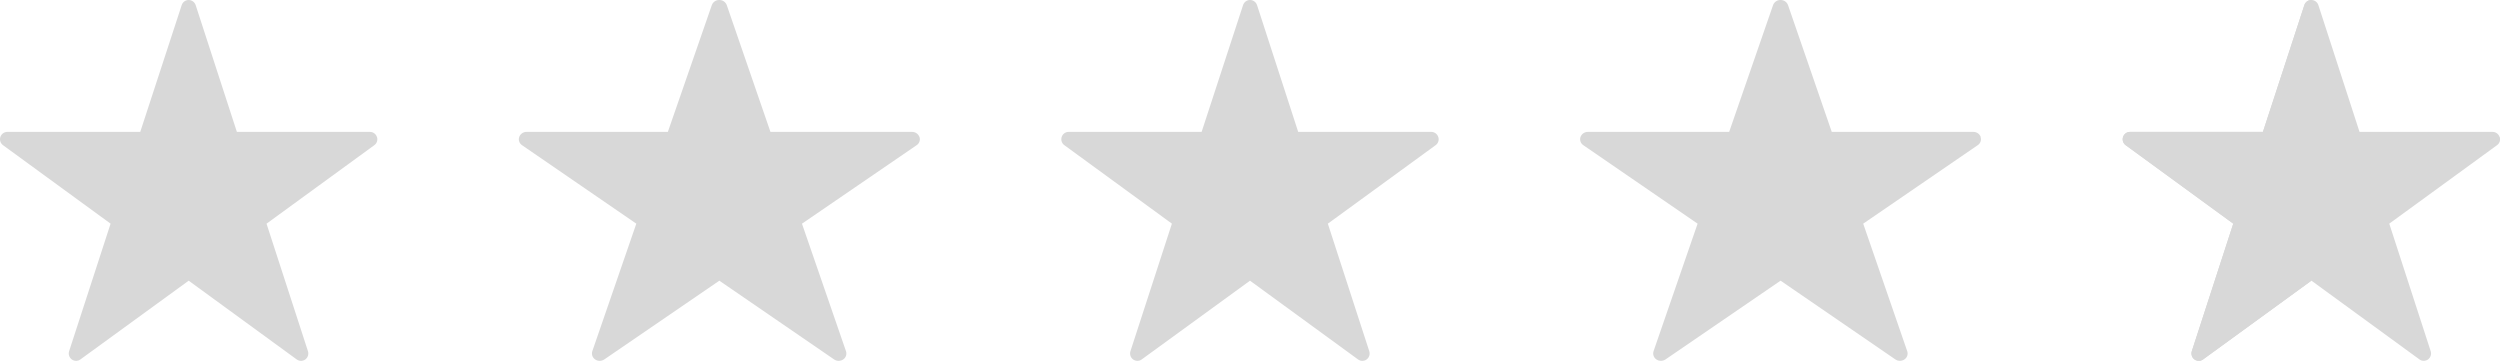 <svg xmlns="http://www.w3.org/2000/svg" xmlns:xlink="http://www.w3.org/1999/xlink" width="167.806" height="24.221" viewBox="0 0 167.806 24.221">
  <defs>
    <clipPath id="clip-path">
      <path id="Path_204" data-name="Path 204" d="M25.3-23.076a.491.491,0,0,0-.467-.341H15.9L13.132-31.93a.5.5,0,0,0-.467-.34.491.491,0,0,0-.467.338L9.414-23.417H.492a.491.491,0,0,0-.467.341.493.493,0,0,0,.176.55l7.222,5.269L4.639-8.695a.5.5,0,0,0,.179.552.492.492,0,0,0,.577,0l7.27-5.287,7.252,5.287a.493.493,0,0,0,.291.094.5.5,0,0,0,.287-.094.5.5,0,0,0,.176-.552L17.89-17.256l7.235-5.269a.49.49,0,0,0,.179-.55" transform="translate(0 32.27)" fill="#d8d8d8" clip-rule="evenodd"/>
    </clipPath>
    <clipPath id="clip-path-2">
      <path id="Path_203" data-name="Path 203" d="M-174,689.969H1032.154V-3910H-174Z" transform="translate(174 3910)" fill="#d8d8d8"/>
    </clipPath>
    <clipPath id="clip-path-3">
      <path id="Path_207" data-name="Path 207" d="M73.086-23.076a.519.519,0,0,0-.5-.341h-9.5L60.153-31.93a.525.525,0,0,0-.5-.34.52.52,0,0,0-.5.338L56.2-23.417H46.723a.519.519,0,0,0-.5.341.477.477,0,0,0,.187.55l7.673,5.269L51.129-8.695a.485.485,0,0,0,.19.552.549.549,0,0,0,.613,0l7.724-5.287,7.705,5.287a.546.546,0,0,0,.309.094.557.557,0,0,0,.3-.094.479.479,0,0,0,.187-.552l-2.955-8.561L72.9-22.525a.474.474,0,0,0,.19-.55" transform="translate(-46.2 32.27)" fill="#d8d8d8" clip-rule="evenodd"/>
    </clipPath>
    <clipPath id="clip-path-5">
      <path id="Path_210" data-name="Path 210" d="M119.8-23.076a.491.491,0,0,0-.467-.341H110.4l-2.764-8.514a.5.5,0,0,0-.467-.34.491.491,0,0,0-.467.338l-2.784,8.515H94.992a.491.491,0,0,0-.467.341.493.493,0,0,0,.176.55l7.222,5.269L99.139-8.695a.5.5,0,0,0,.179.552.492.492,0,0,0,.577,0l7.27-5.287,7.252,5.287a.493.493,0,0,0,.291.094.5.5,0,0,0,.287-.094.5.5,0,0,0,.176-.552l-2.781-8.561,7.235-5.269a.49.49,0,0,0,.179-.55" transform="translate(-94.5 32.27)" fill="#d8d8d8" clip-rule="evenodd"/>
    </clipPath>
    <clipPath id="clip-path-7">
      <path id="Path_213" data-name="Path 213" d="M167.586-23.076a.519.519,0,0,0-.5-.341h-9.5l-2.937-8.514a.525.525,0,0,0-.5-.34.52.52,0,0,0-.5.338L150.7-23.417h-9.479a.519.519,0,0,0-.5.341.477.477,0,0,0,.187.55l7.673,5.269-2.957,8.561a.485.485,0,0,0,.19.552.549.549,0,0,0,.613,0l7.724-5.287,7.705,5.287a.546.546,0,0,0,.309.094.557.557,0,0,0,.3-.094.479.479,0,0,0,.187-.552l-2.955-8.561,7.688-5.269a.474.474,0,0,0,.19-.55" transform="translate(-140.7 32.27)" fill="#d8d8d8" clip-rule="evenodd"/>
    </clipPath>
    <clipPath id="clip-path-9">
      <path id="Path_216" data-name="Path 216" d="M214.3-23.076a.491.491,0,0,0-.467-.341H204.9l-2.764-8.514a.5.5,0,0,0-.467-.34.491.491,0,0,0-.467.338l-2.783,8.515h-8.922a.491.491,0,0,0-.467.341.493.493,0,0,0,.176.55l7.222,5.269-2.783,8.561a.5.5,0,0,0,.179.552.492.492,0,0,0,.577,0l7.27-5.287,7.252,5.287a.493.493,0,0,0,.291.094.5.5,0,0,0,.287-.094.5.5,0,0,0,.176-.552l-2.781-8.561,7.236-5.269a.49.49,0,0,0,.179-.55" transform="translate(-189 32.27)" fill="#d8d8d8" clip-rule="evenodd"/>
    </clipPath>
    <clipPath id="clip-path-11">
      <path id="Path_219" data-name="Path 219" d="M201.665-32.27v18.84l-7.27,5.287a.492.492,0,0,1-.577,0,.5.5,0,0,1-.179-.552h0l2.783-8.561L189.2-22.525a.493.493,0,0,1-.176-.55.491.491,0,0,1,.467-.341h8.922l2.783-8.515a.491.491,0,0,1,.467-.338Z" transform="translate(-189 32.27)" fill="#d8d8d8" clip-rule="evenodd"/>
    </clipPath>
  </defs>
  <g id="Group_79" data-name="Group 79" transform="translate(0 0)">
    <g id="Group_68" data-name="Group 68" transform="translate(0 0)" clip-path="url(#clip-path)">
      <g id="Group_67" data-name="Group 67" transform="translate(-131.169 -2923.212)" clip-path="url(#clip-path-2)">
        <path id="Path_202" data-name="Path 202" d="M-1-33.272H25.879v25.76H-1Z" transform="translate(131.415 2955.728)" fill="#d8d8d8"/>
      </g>
    </g>
    <g id="Group_70" data-name="Group 70" transform="translate(34.828 0)" clip-path="url(#clip-path-3)">
      <g id="Group_69" data-name="Group 69" transform="translate(-165.997 -2923.212)" clip-path="url(#clip-path-2)">
        <path id="Path_205" data-name="Path 205" d="M45.14-33.272H73.65v25.76H45.14Z" transform="translate(120.058 2955.728)" fill="#d8d8d8"/>
      </g>
    </g>
    <g id="Group_72" data-name="Group 72" transform="translate(71.238 0)" clip-path="url(#clip-path-5)">
      <g id="Group_71" data-name="Group 71" transform="translate(-202.408 -2923.212)" clip-path="url(#clip-path-2)">
        <path id="Path_208" data-name="Path 208" d="M93.444-33.272h26.921v25.76H93.444Z" transform="translate(108.168 2955.728)" fill="#d8d8d8"/>
      </g>
    </g>
    <g id="Group_74" data-name="Group 74" transform="translate(106.066 0)" clip-path="url(#clip-path-7)">
      <g id="Group_73" data-name="Group 73" transform="translate(-237.235 -2923.212)" clip-path="url(#clip-path-2)">
        <path id="Path_211" data-name="Path 211" d="M139.641-33.272h28.51v25.76h-28.51Z" transform="translate(96.796 2955.728)" fill="#d8d8d8"/>
      </g>
    </g>
    <g id="Group_76" data-name="Group 76" transform="translate(142.477 0)" clip-path="url(#clip-path-9)">
      <g id="Group_75" data-name="Group 75" transform="translate(-273.646 -2923.212)" clip-path="url(#clip-path-2)">
        <path id="Path_214" data-name="Path 214" d="M187.944-33.272h26.921v25.76H187.944Z" transform="translate(84.906 2955.728)" fill="#d8d8d8"/>
      </g>
    </g>
    <g id="Group_78" data-name="Group 78" transform="translate(142.477 0)" clip-path="url(#clip-path-11)">
      <g id="Group_77" data-name="Group 77" transform="translate(-273.646 -2923.212)" clip-path="url(#clip-path-2)">
        <path id="Path_217" data-name="Path 217" d="M187.944-33.272h14.215v25.76H187.944Z" transform="translate(84.906 2955.728)" fill="#d8d8d8"/>
      </g>
    </g>
  </g>
</svg>
